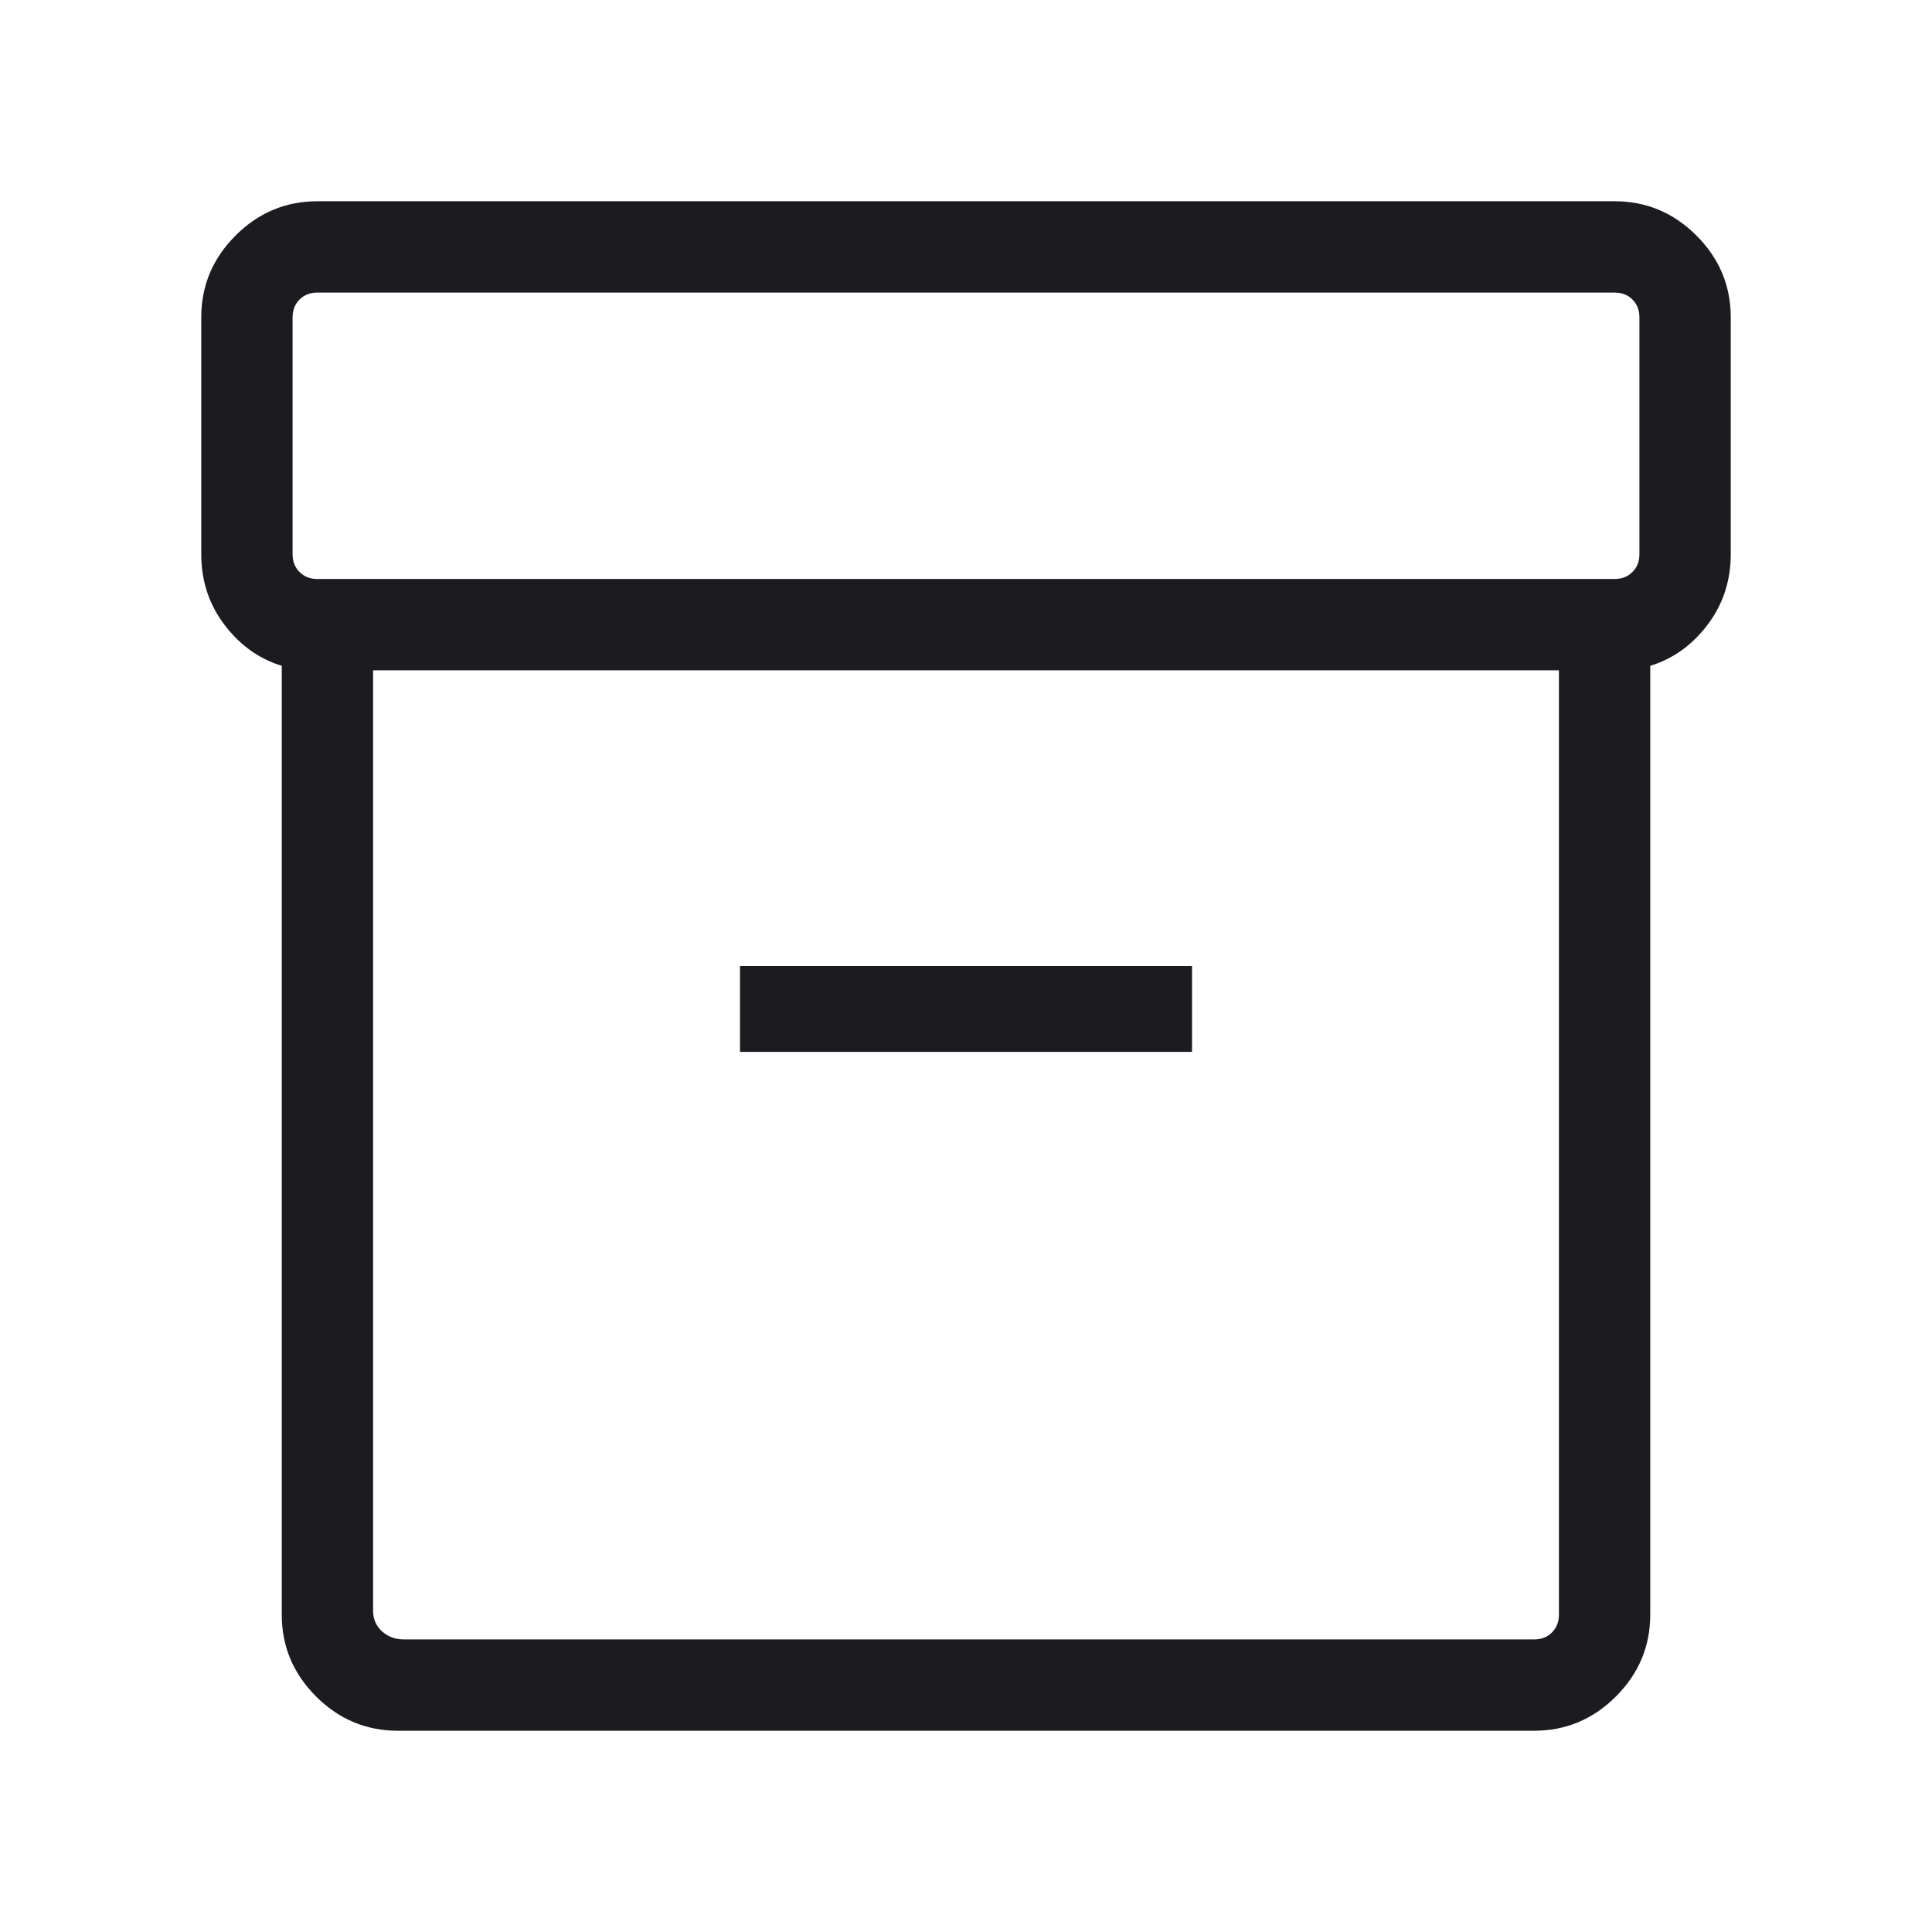 <svg width="48" height="48" viewBox="0 0 48 48" fill="none" xmlns="http://www.w3.org/2000/svg">
<mask id="mask0_5744_2856" style="mask-type:alpha" maskUnits="userSpaceOnUse" x="0" y="0" width="48" height="48">
<rect width="48" height="48" fill="#D9D9D9"/>
</mask>
<g mask="url(#mask0_5744_2856)">
<path d="M9.885 43C9.098 43 8.421 42.716 7.852 42.148C7.284 41.579 7 40.902 7 40.115V16.542C6.433 16.368 5.958 16.027 5.575 15.521C5.192 15.014 5 14.43 5 13.769V7.885C5 7.098 5.284 6.421 5.852 5.852C6.421 5.284 7.098 5 7.885 5H40.115C40.902 5 41.579 5.284 42.148 5.852C42.716 6.421 43 7.098 43 7.885V13.769C43 14.43 42.808 15.014 42.425 15.521C42.042 16.027 41.567 16.368 41 16.542V40.115C41 40.902 40.716 41.579 40.148 42.148C39.579 42.716 38.902 43 38.115 43H9.885ZM9.269 16.654V40.019C9.269 40.224 9.343 40.394 9.49 40.529C9.638 40.663 9.821 40.731 10.039 40.731H38.115C38.295 40.731 38.442 40.673 38.558 40.558C38.673 40.442 38.731 40.295 38.731 40.115V16.654H9.269ZM7.885 14.385H40.115C40.295 14.385 40.442 14.327 40.558 14.211C40.673 14.096 40.731 13.949 40.731 13.769V7.885C40.731 7.705 40.673 7.558 40.558 7.442C40.442 7.327 40.295 7.269 40.115 7.269H7.885C7.705 7.269 7.558 7.327 7.442 7.442C7.327 7.558 7.269 7.705 7.269 7.885V13.769C7.269 13.949 7.327 14.096 7.442 14.211C7.558 14.327 7.705 14.385 7.885 14.385ZM18.385 26.134H29.615V24H18.385V26.134Z" fill="#1C1B1F"/>
</g>
</svg>
